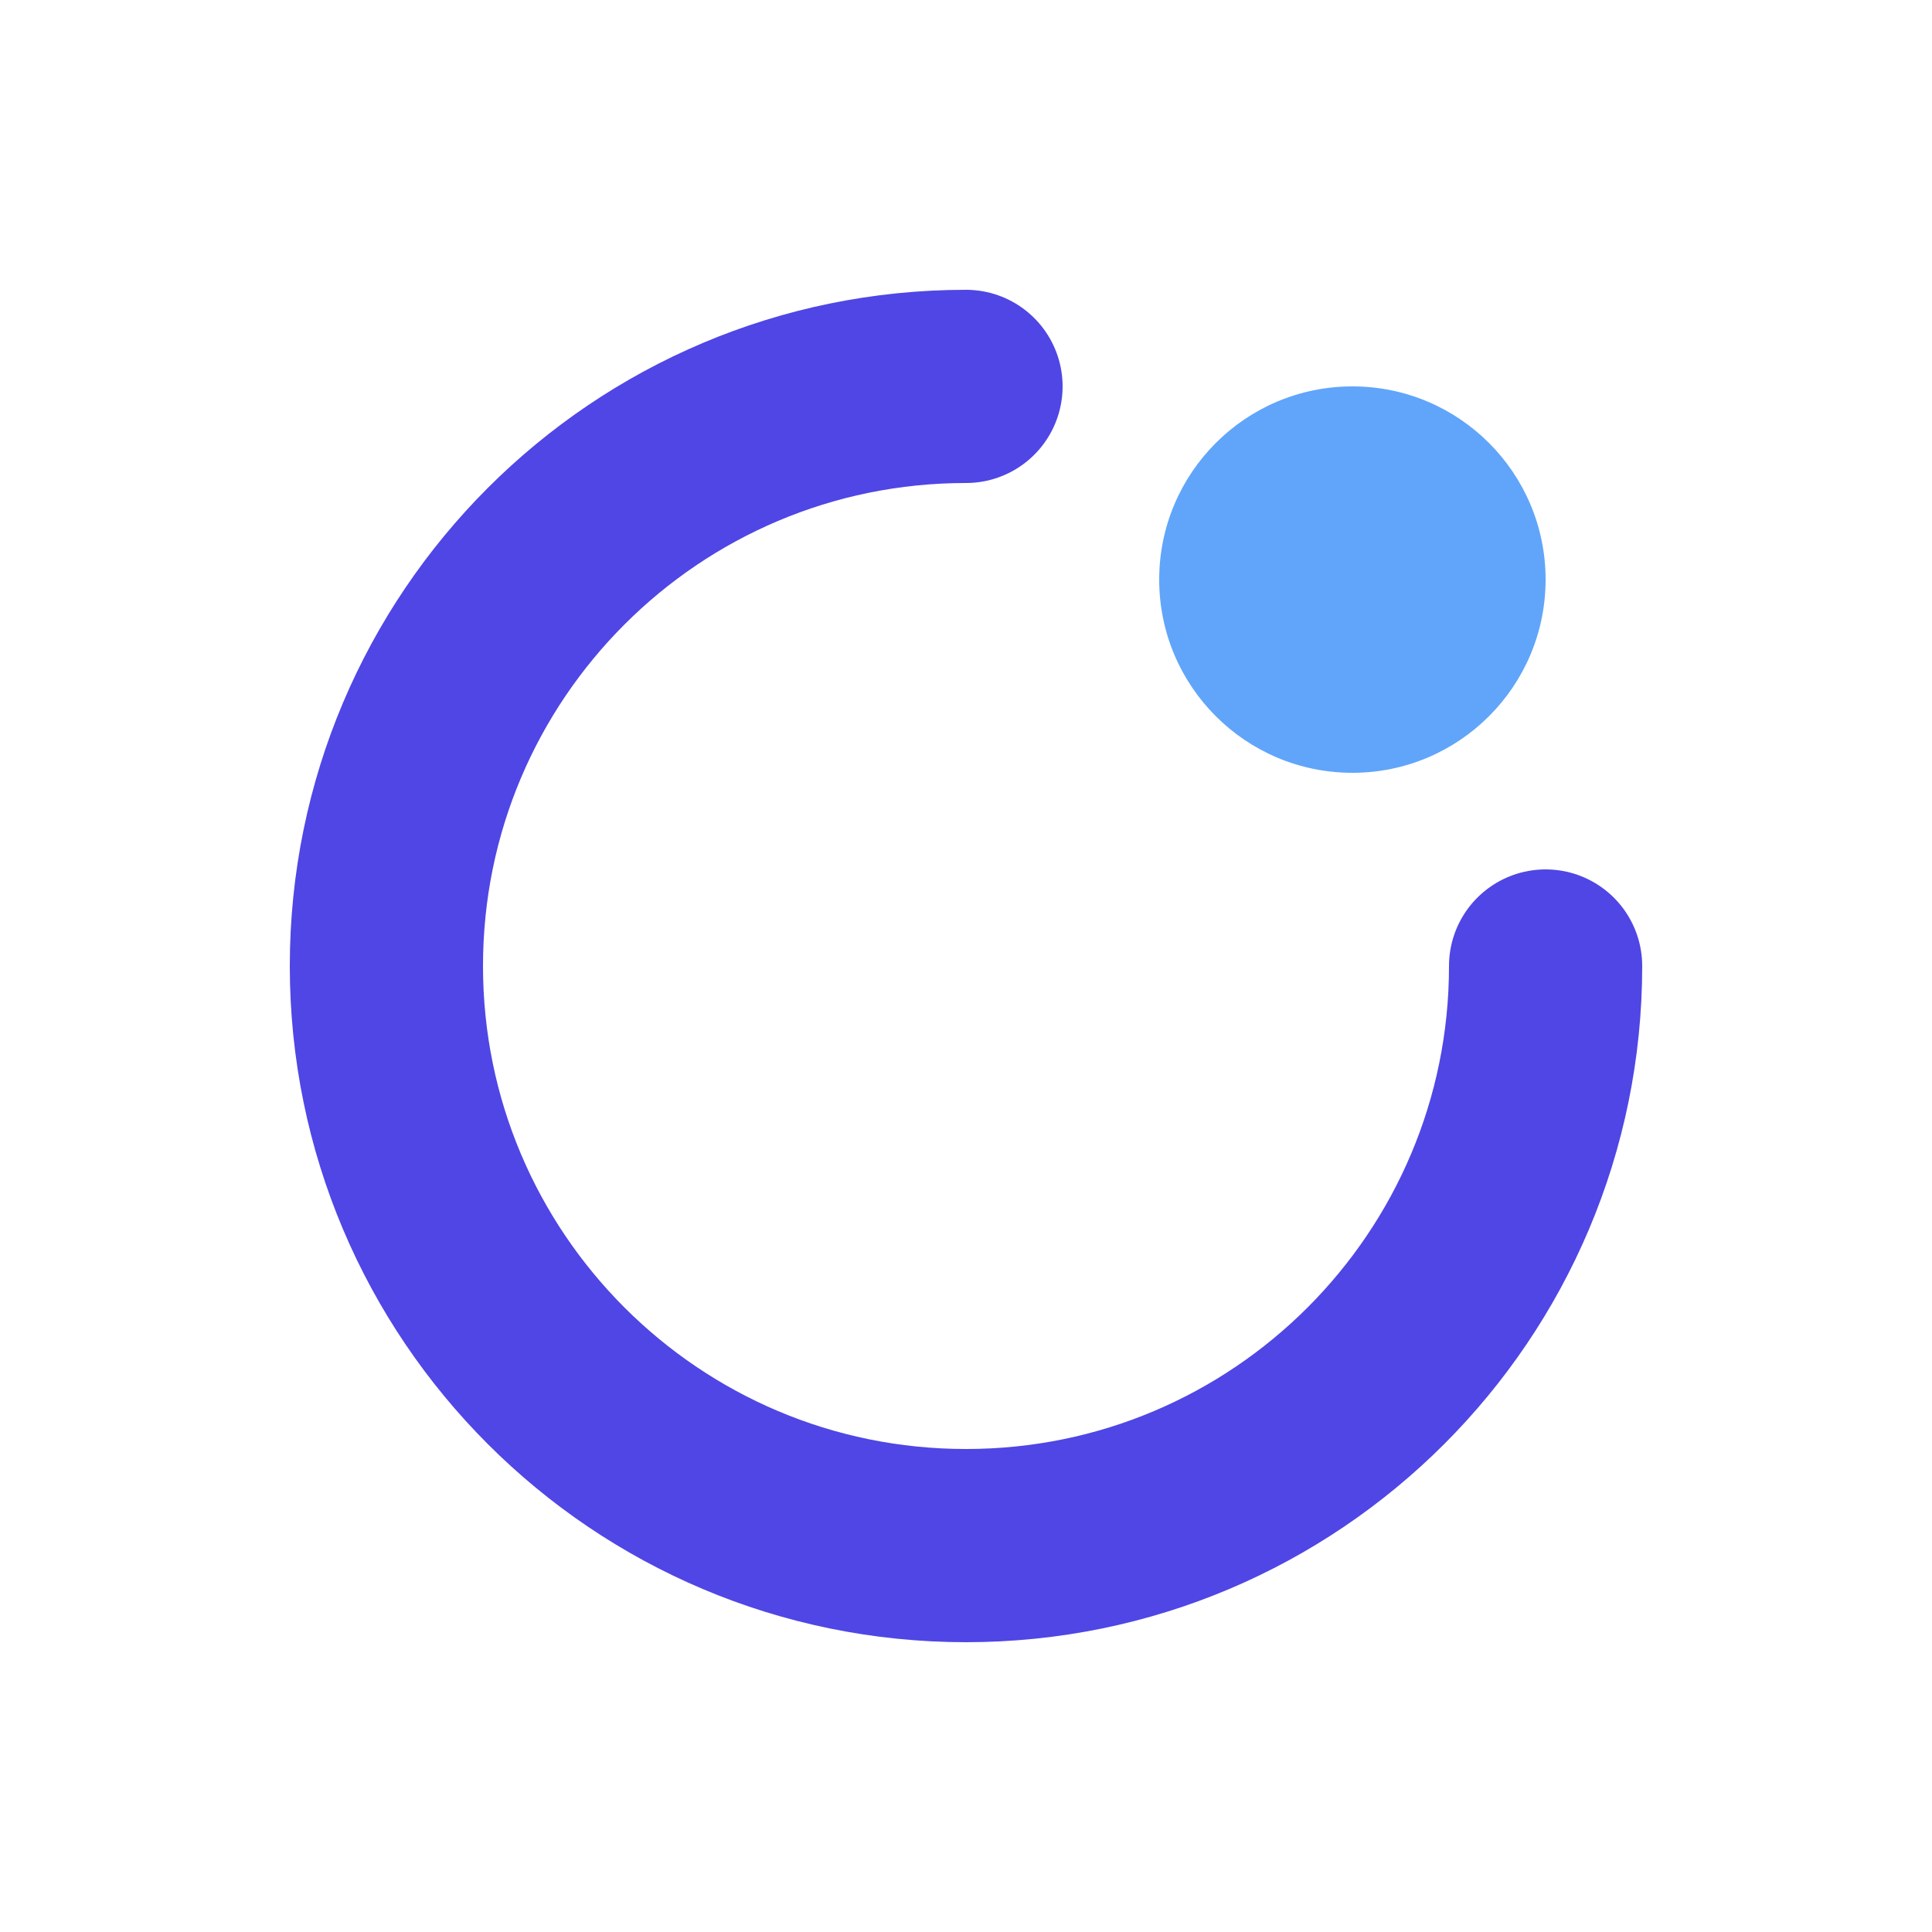 <svg width="32" height="32" viewBox="0 0 40 40" fill="none" xmlns="http://www.w3.org/2000/svg">
    <path d="M32 20C32 26.627 26.627 32 20 32C13.373 32 8 26.627 8 20C8 13.373 13.373 8 20 8" 
        stroke="url(#gradient)" 
        stroke-width="4" 
        stroke-linecap="round"/>
    <circle cx="28" cy="12" r="4" fill="#60A5FA"/>
    <defs>
        <linearGradient id="gradient" x1="8" y1="20" x2="32" y2="20">
            <stop offset="0%" stop-color="#4F46E5"/>
            <stop offset="100%" stop-color="#60A5FA"/>
        </linearGradient>
    </defs>
</svg> 